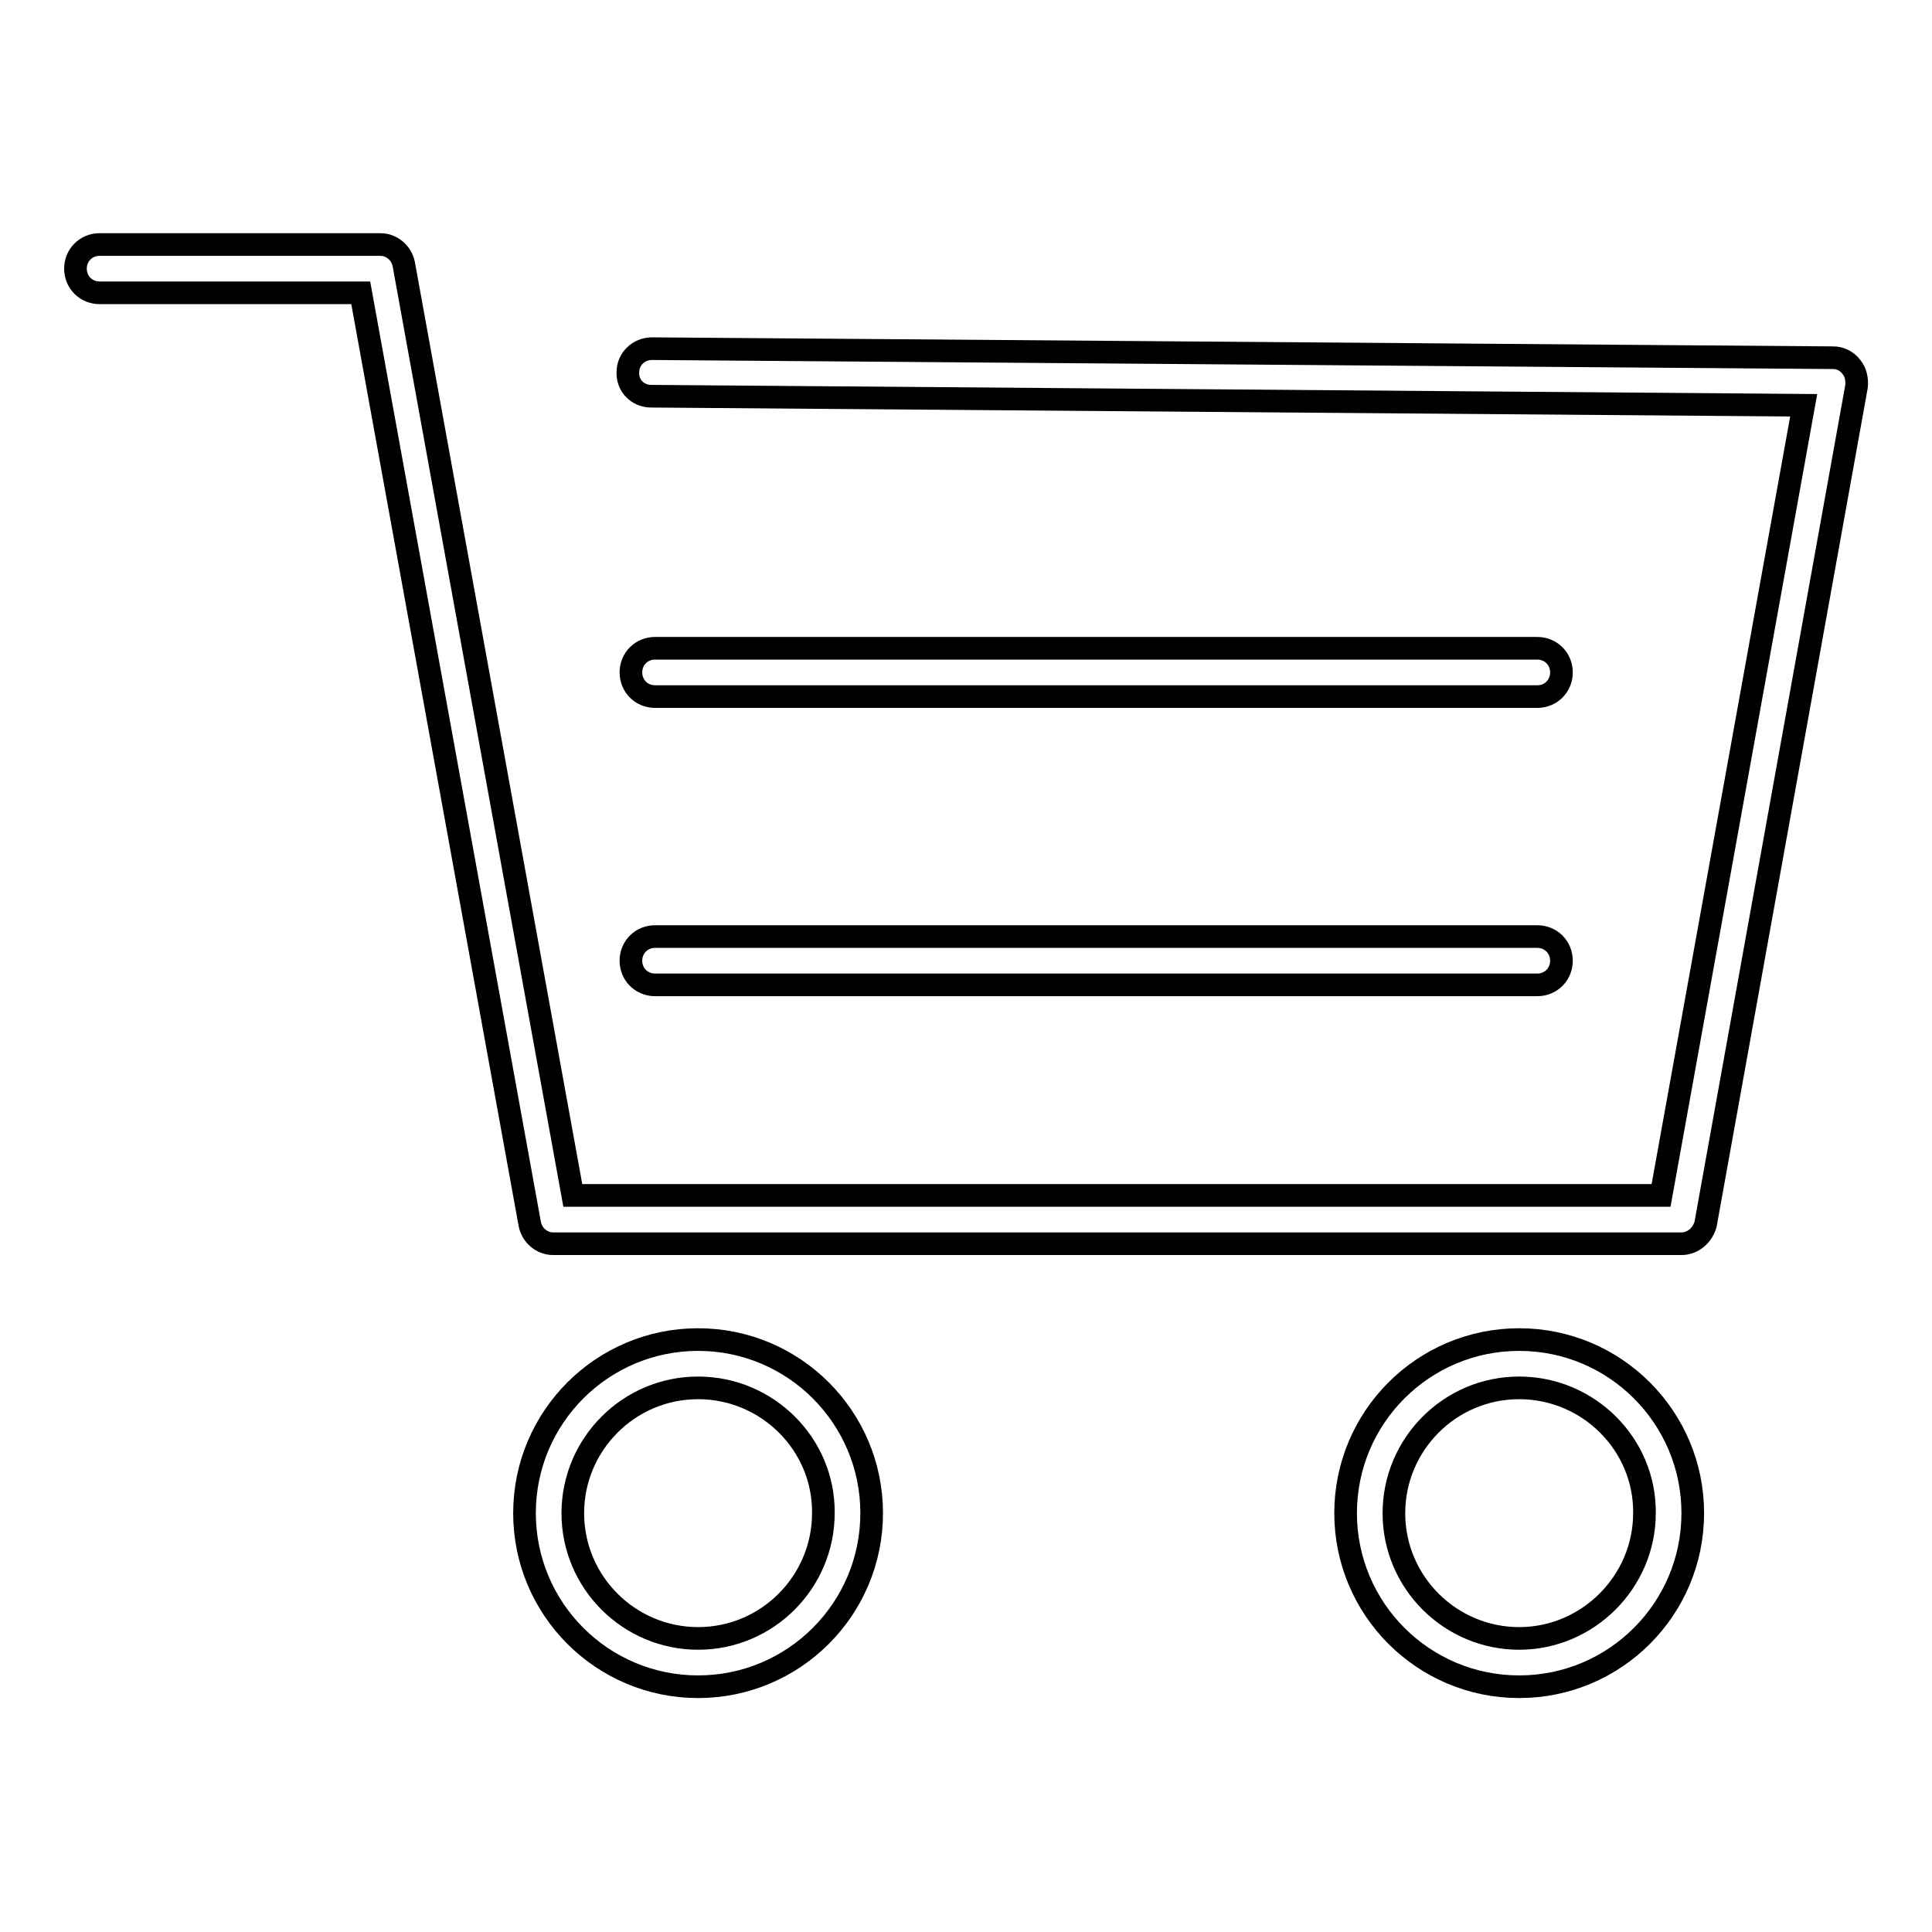 <?xml version="1.0" encoding="utf-8"?>
<!-- Svg Vector Icons : http://www.onlinewebfonts.com/icon -->
<!DOCTYPE svg PUBLIC "-//W3C//DTD SVG 1.1//EN" "http://www.w3.org/Graphics/SVG/1.1/DTD/svg11.dtd">
<svg version="1.1" xmlns="http://www.w3.org/2000/svg" xmlns:xlink="http://www.w3.org/1999/xlink" x="0px" y="0px" viewBox="0 0 256 256" enable-background="new 0 0 256 256" xml:space="preserve">
<g><g><path stroke-width="3" fill-opacity="0" stroke="#000000"  d="M222.8,164.8H73.3c-1.5,0-2.8-1.1-3.1-2.6L47.8,38.8H13.2c-1.8,0-3.2-1.4-3.2-3.2s1.4-3.2,3.2-3.2h37.2c1.5,0,2.8,1.1,3.1,2.6l22.4,123.4h144.2l18.9-104.7L86.3,52.5c-1.8,0-3.2-1.4-3.1-3.2c0-1.7,1.4-3.1,3.2-3.1h0l156.5,1.2c0.9,0,1.8,0.4,2.4,1.2c0.6,0.7,0.8,1.7,0.7,2.6l-20,111C225.6,163.7,224.3,164.8,222.8,164.8z"/><path stroke-width="3" fill-opacity="0" stroke="#000000"  d="M203.7,92.3H86.8c-1.8,0-3.2-1.4-3.2-3.2c0-1.8,1.4-3.2,3.2-3.2h116.9c1.8,0,3.2,1.4,3.2,3.2C206.9,90.9,205.5,92.3,203.7,92.3z"/><path stroke-width="3" fill-opacity="0" stroke="#000000"  d="M203.7,130.5H86.8c-1.8,0-3.2-1.4-3.2-3.2c0-1.8,1.4-3.2,3.2-3.2h116.9c1.8,0,3.2,1.4,3.2,3.2C206.9,129.1,205.5,130.5,203.7,130.5z"/><path stroke-width="3" fill-opacity="0" stroke="#000000"  d="M92.5,223.5c-12.7,0-23-10.3-23-23c0-12.7,10.3-23,23-23c12.7,0,23,10.3,23,23C115.5,213.2,105.2,223.5,92.5,223.5z M92.5,183.9c-9.2,0-16.6,7.5-16.6,16.6c0,9.2,7.5,16.6,16.6,16.6c9.2,0,16.6-7.5,16.6-16.6C109.2,191.4,101.7,183.9,92.5,183.9z"/><path stroke-width="3" fill-opacity="0" stroke="#000000"  d="M201.3,223.5c-12.7,0-23-10.3-23-23c0-12.7,10.3-23,23-23c12.7,0,23,10.3,23,23C224.3,213.2,214,223.5,201.3,223.5z M201.3,183.9c-9.2,0-16.6,7.5-16.6,16.6c0,9.2,7.5,16.6,16.6,16.6s16.6-7.5,16.6-16.6C218,191.4,210.5,183.9,201.3,183.9z"/></g></g>
</svg>